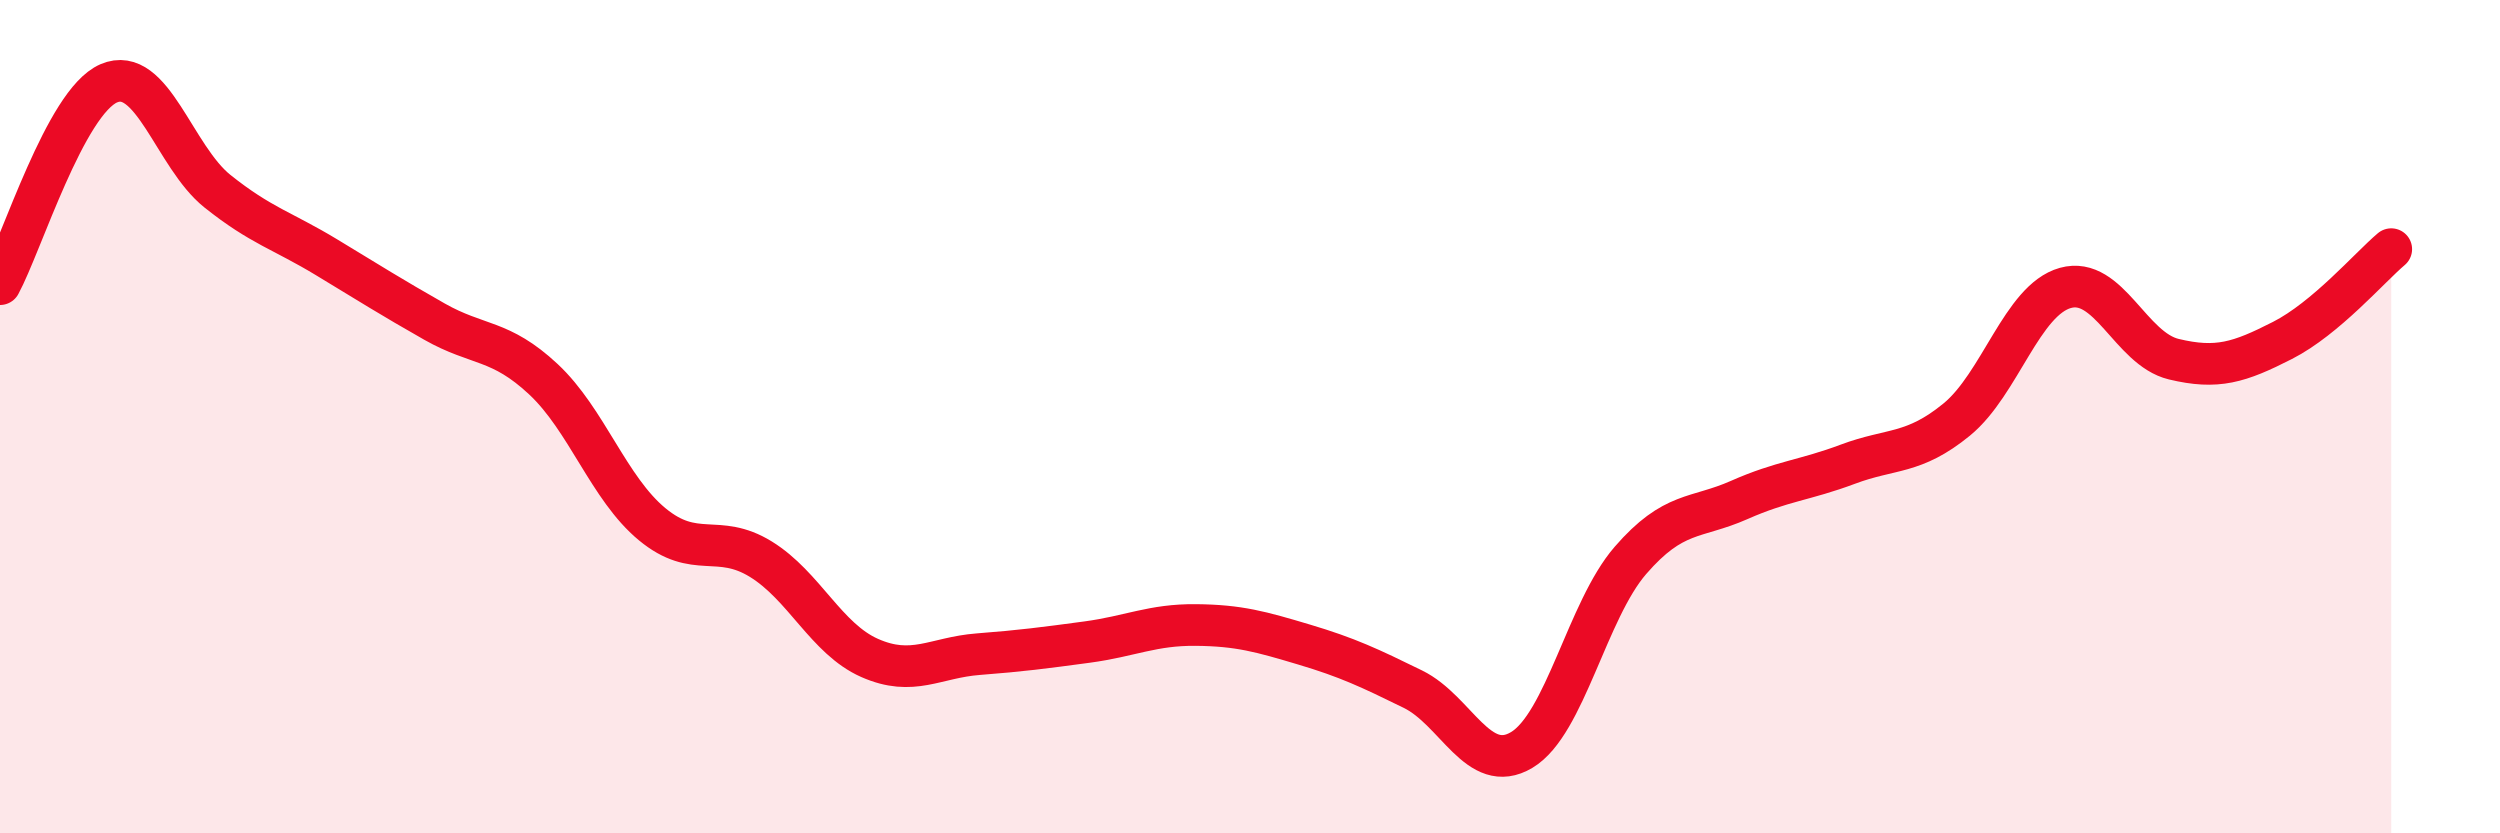 
    <svg width="60" height="20" viewBox="0 0 60 20" xmlns="http://www.w3.org/2000/svg">
      <path
        d="M 0,6.82 C 0.52,5.86 1.57,2.45 2.61,2 C 3.65,1.55 4.18,3.76 5.22,4.59 C 6.26,5.42 6.79,5.54 7.83,6.17 C 8.87,6.8 9.39,7.13 10.43,7.72 C 11.47,8.31 12,8.13 13.04,9.1 C 14.08,10.07 14.61,11.72 15.65,12.58 C 16.69,13.44 17.22,12.78 18.26,13.42 C 19.3,14.06 19.83,15.33 20.87,15.79 C 21.91,16.25 22.44,15.78 23.48,15.7 C 24.52,15.62 25.05,15.55 26.09,15.41 C 27.13,15.27 27.66,14.99 28.7,15 C 29.74,15.01 30.26,15.16 31.3,15.47 C 32.34,15.78 32.87,16.03 33.91,16.54 C 34.95,17.05 35.48,18.62 36.52,18 C 37.56,17.38 38.09,14.65 39.13,13.45 C 40.17,12.25 40.7,12.46 41.74,12 C 42.78,11.54 43.31,11.53 44.35,11.14 C 45.39,10.75 45.92,10.92 46.96,10.07 C 48,9.22 48.53,7.2 49.57,6.91 C 50.61,6.62 51.13,8.37 52.17,8.62 C 53.21,8.87 53.74,8.7 54.78,8.17 C 55.82,7.64 56.87,6.42 57.39,5.98L57.39 20L0 20Z"
        fill="#EB0A25"
        opacity="0.1"
        stroke-linecap="round"
        stroke-linejoin="round"
      />
      <path
        d="M 0,6.82 C 0.52,5.86 1.57,2.45 2.61,2 C 3.65,1.55 4.18,3.76 5.22,4.59 C 6.26,5.42 6.79,5.54 7.83,6.17 C 8.87,6.8 9.39,7.13 10.43,7.72 C 11.47,8.31 12,8.13 13.04,9.1 C 14.08,10.07 14.61,11.72 15.65,12.58 C 16.69,13.44 17.22,12.78 18.26,13.42 C 19.3,14.06 19.83,15.33 20.87,15.79 C 21.91,16.25 22.44,15.78 23.48,15.7 C 24.52,15.62 25.05,15.55 26.09,15.41 C 27.13,15.27 27.66,14.99 28.7,15 C 29.74,15.01 30.26,15.16 31.3,15.47 C 32.34,15.78 32.87,16.03 33.91,16.54 C 34.95,17.05 35.48,18.62 36.52,18 C 37.56,17.38 38.09,14.65 39.13,13.45 C 40.17,12.25 40.7,12.46 41.74,12 C 42.78,11.54 43.31,11.53 44.35,11.14 C 45.39,10.75 45.92,10.92 46.96,10.07 C 48,9.22 48.53,7.2 49.57,6.91 C 50.61,6.62 51.13,8.37 52.17,8.62 C 53.21,8.87 53.74,8.7 54.78,8.17 C 55.82,7.64 56.87,6.42 57.39,5.98"
        stroke="#EB0A25"
        stroke-width="1"
        fill="none"
        stroke-linecap="round"
        stroke-linejoin="round"
      />
    </svg>
  